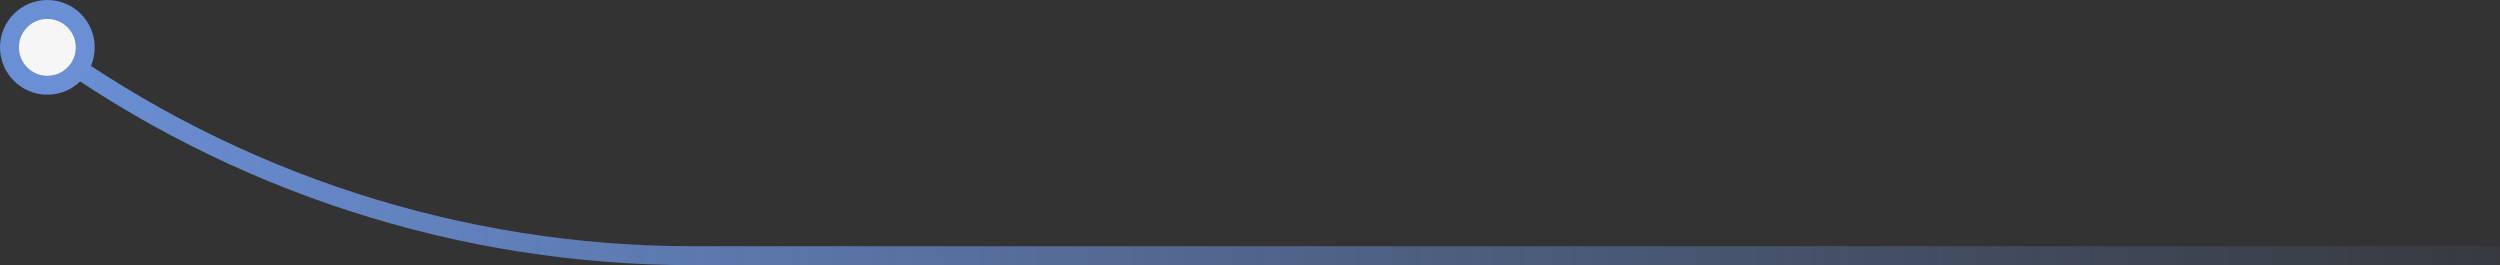 <?xml version="1.0" encoding="UTF-8"?> <svg xmlns="http://www.w3.org/2000/svg" width="264" height="28" viewBox="0 0 264 28" fill="none"><rect x="0" y="0" width="264" height="28" fill="#333333" stroke="none"/><path d="M5 5C24.829 19.303 48.657 27 73.106 27H264" stroke="url(#paint0_linear_772_2299)" stroke-width="2"></path><circle cx="5" cy="5" r="4" transform="matrix(1 0 0 -1 0 10)" fill="#F6F6F6" stroke="#6A8FD5" stroke-width="2"></circle><defs><linearGradient id="paint0_linear_772_2299" x1="5" y1="40" x2="284" y2="40" gradientUnits="userSpaceOnUse"><stop stop-color="#6A8FD5"></stop><stop offset="1" stop-color="#6A8FD5" stop-opacity="0"></stop></linearGradient></defs></svg> 